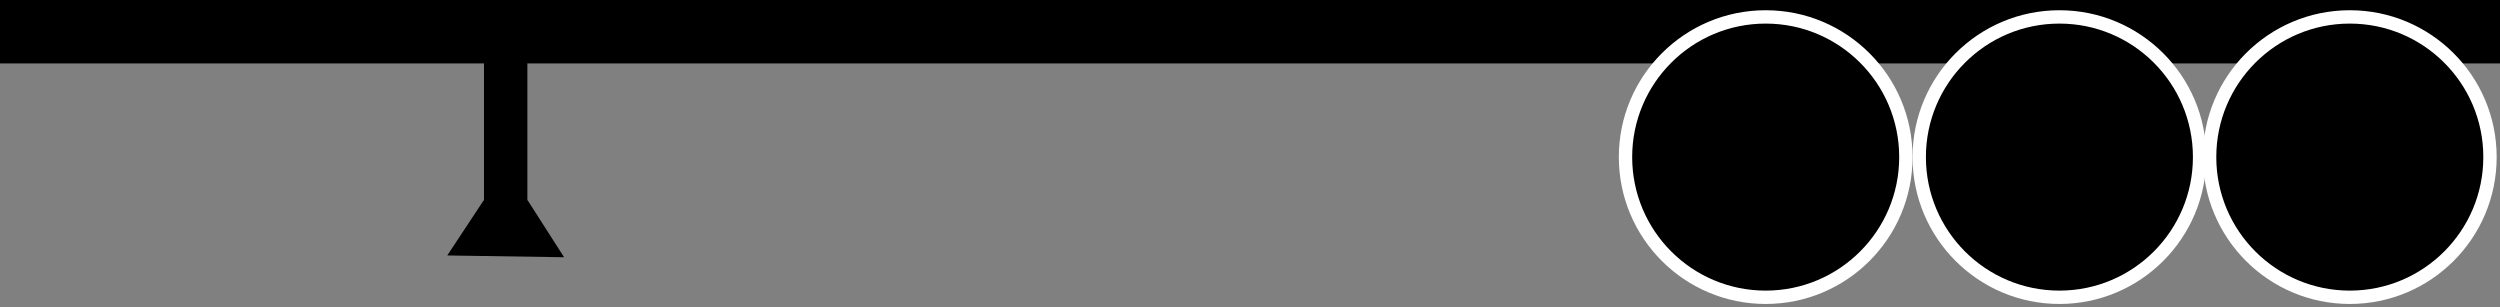 <?xml version="1.0" encoding="UTF-8"?>
<svg width="749px" height="92px" viewBox="0 0 749 92" version="1.1" xmlns="http://www.w3.org/2000/svg" xmlns:xlink="http://www.w3.org/1999/xlink">
    <rect x="0" y="0" width="749" height="92" fill="#808080" stroke="none"/>
    <title>flatbed-trailers</title>
    <g id="Page-1" stroke="none" stroke-width="1" fill="none" fill-rule="evenodd">
        <g id="flatbed-trailers" fill="#000000">
            <g id="Group-32">
                <rect id="Rectangle" x="0" y="0" width="749" height="19"></rect>
            </g>
            <circle id="Oval" stroke="#FFFFFF" stroke-width="4" cx="704" cy="47.067" r="42"></circle>
            <circle id="Oval" stroke="#FFFFFF" stroke-width="4" cx="617" cy="47.067" r="42"></circle>
            <circle id="Oval" stroke="#FFFFFF" stroke-width="4" cx="529" cy="47.067" r="42"></circle>
            <rect id="Rectangle" x="145" y="0.067" width="13" height="68"></rect>
            <polygon id="Path-7" points="144.878 60.067 134 76.536 169 77.067 158.122 60.067"></polygon>
        </g>
    </g>
</svg>